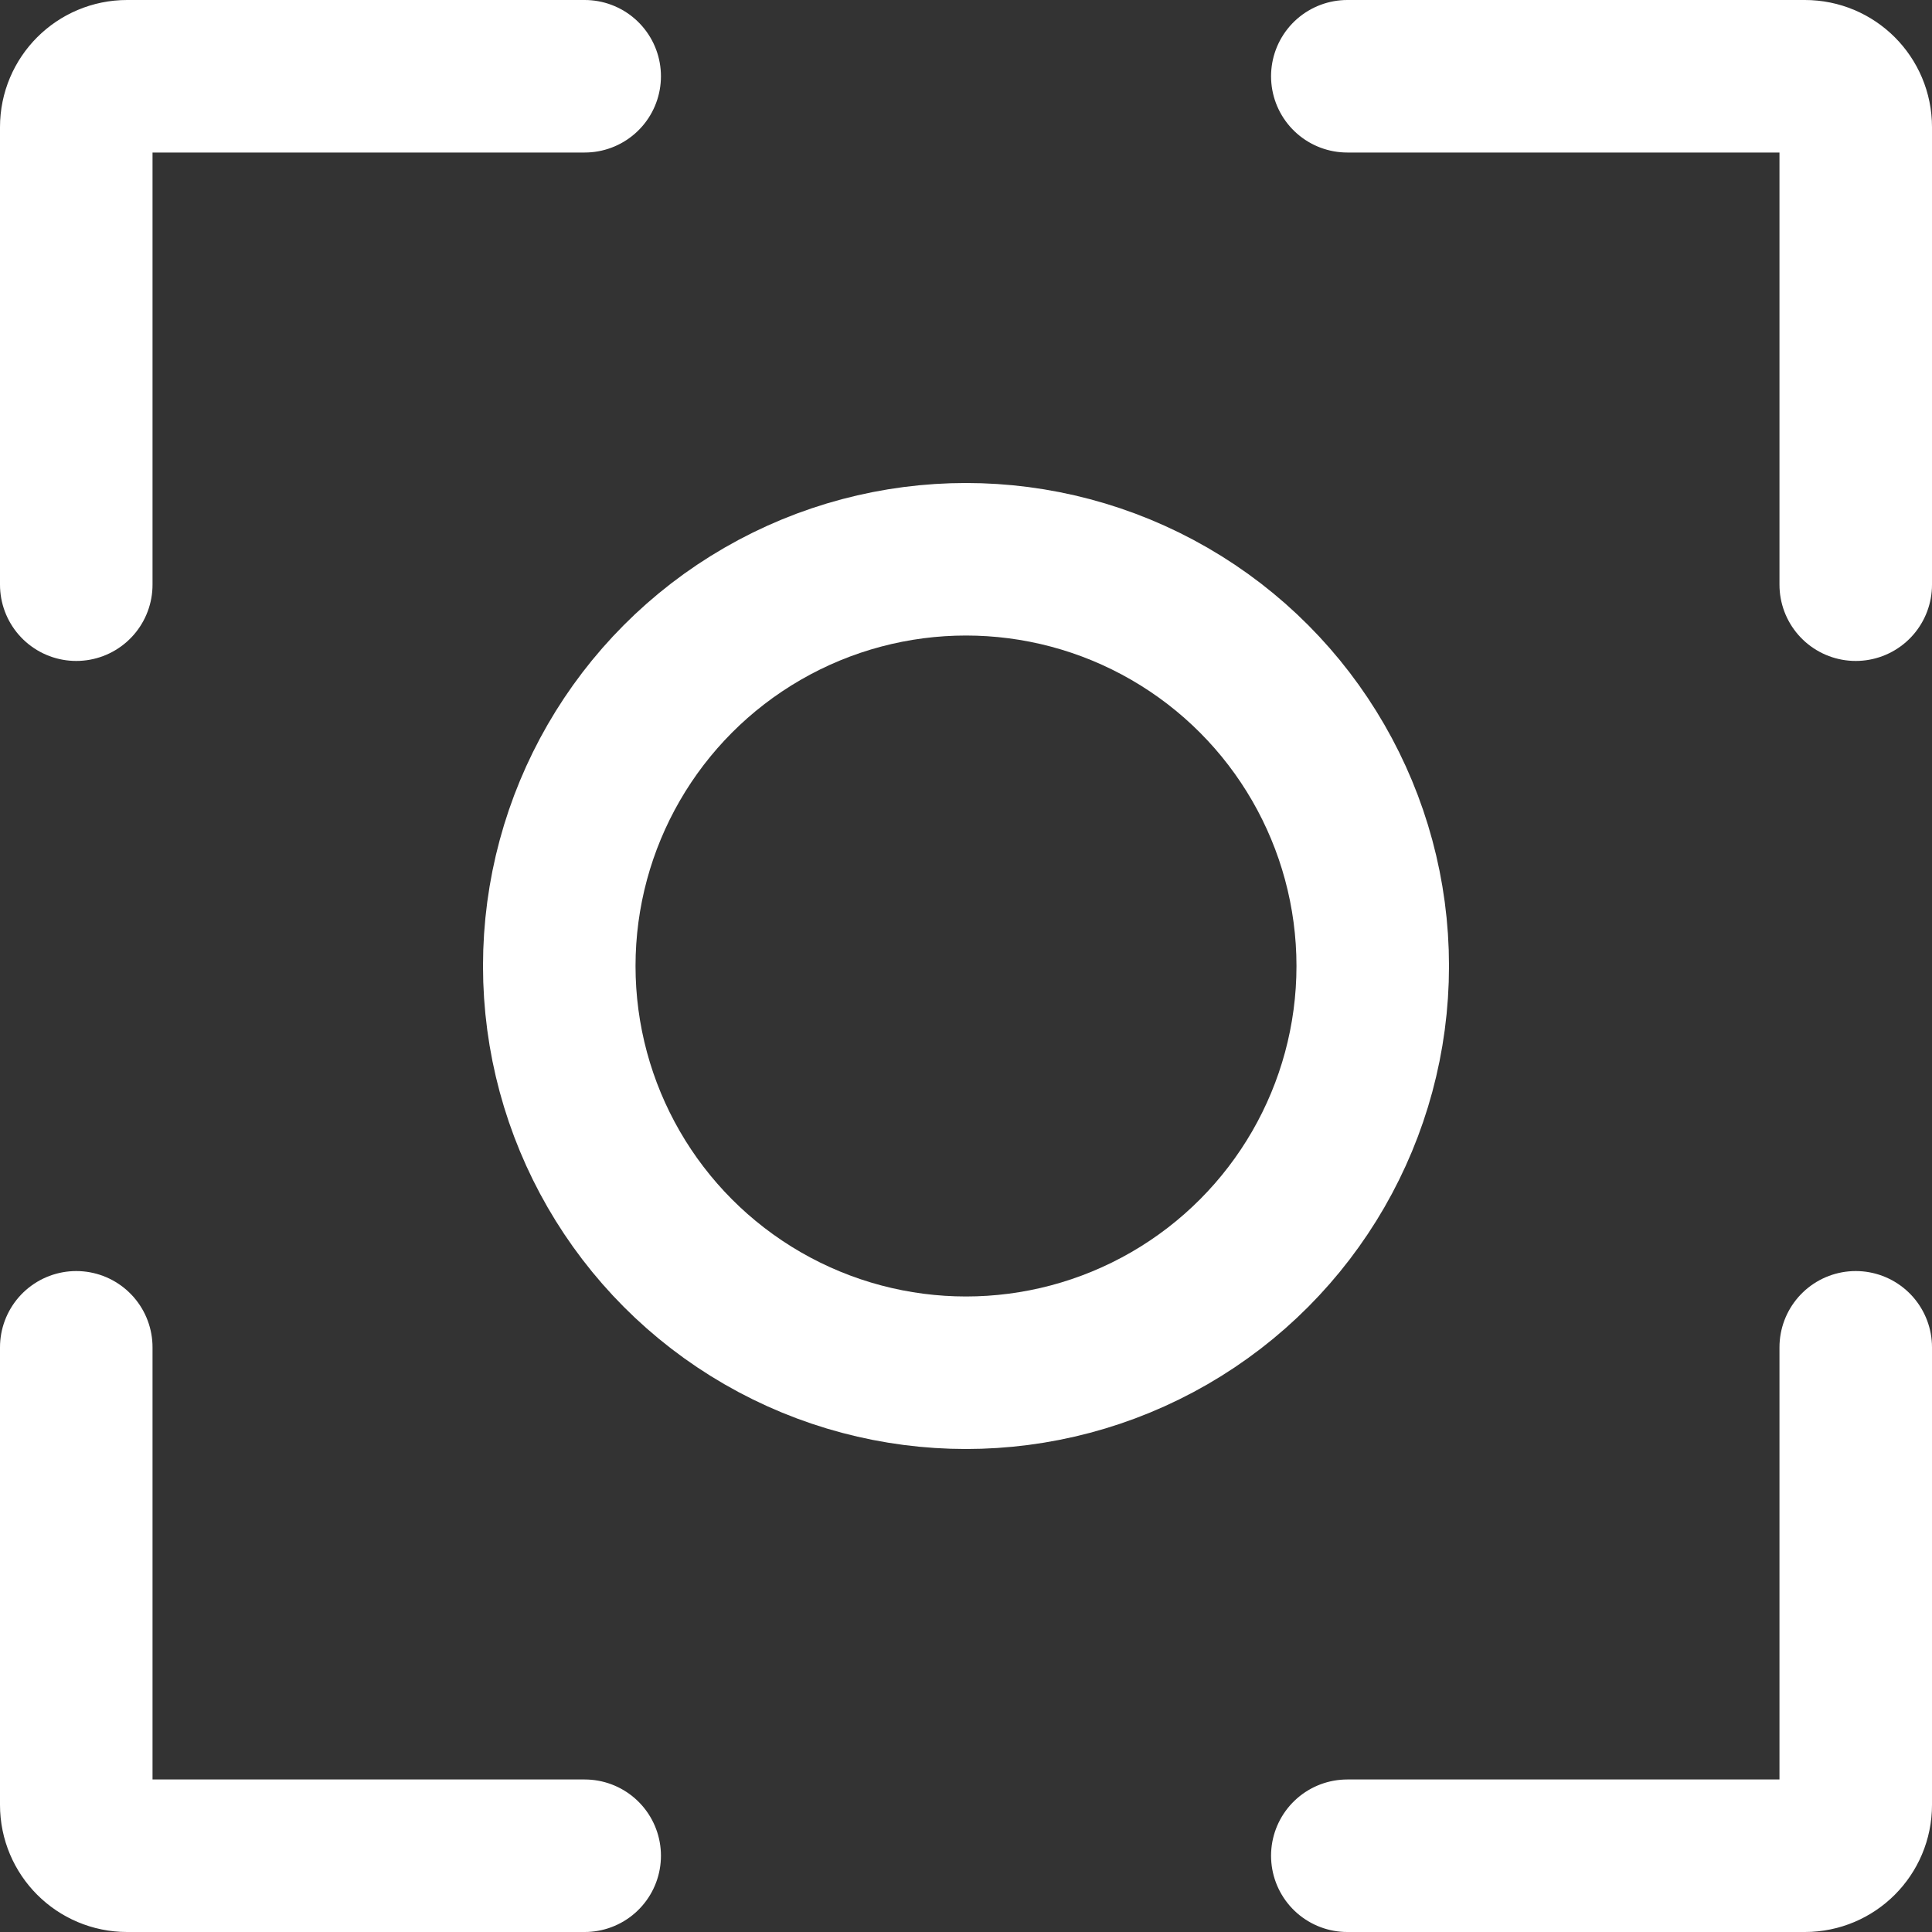 <svg width="76" height="76" viewBox="0 0 76 76" fill="none" xmlns="http://www.w3.org/2000/svg">
<rect x="0" y="0" width="76" height="76" fill="#333333" stroke="none"/>
<circle cx="38" cy="38" r="16" stroke="white" stroke-width="6"/>
<path d="M3 23V5C3 3.895 3.895 3 5 3H23" stroke="white" stroke-width="6" stroke-linecap="round"/>
<path d="M3 53V71C3 72.105 3.895 73 5 73H23" stroke="white" stroke-width="6" stroke-linecap="round"/>
<path d="M73 23V5C73 3.895 72.105 3 71 3H53" stroke="white" stroke-width="6" stroke-linecap="round"/>
<path d="M73 53V71C73 72.105 72.105 73 71 73H53" stroke="white" stroke-width="6" stroke-linecap="round"/>
</svg>
